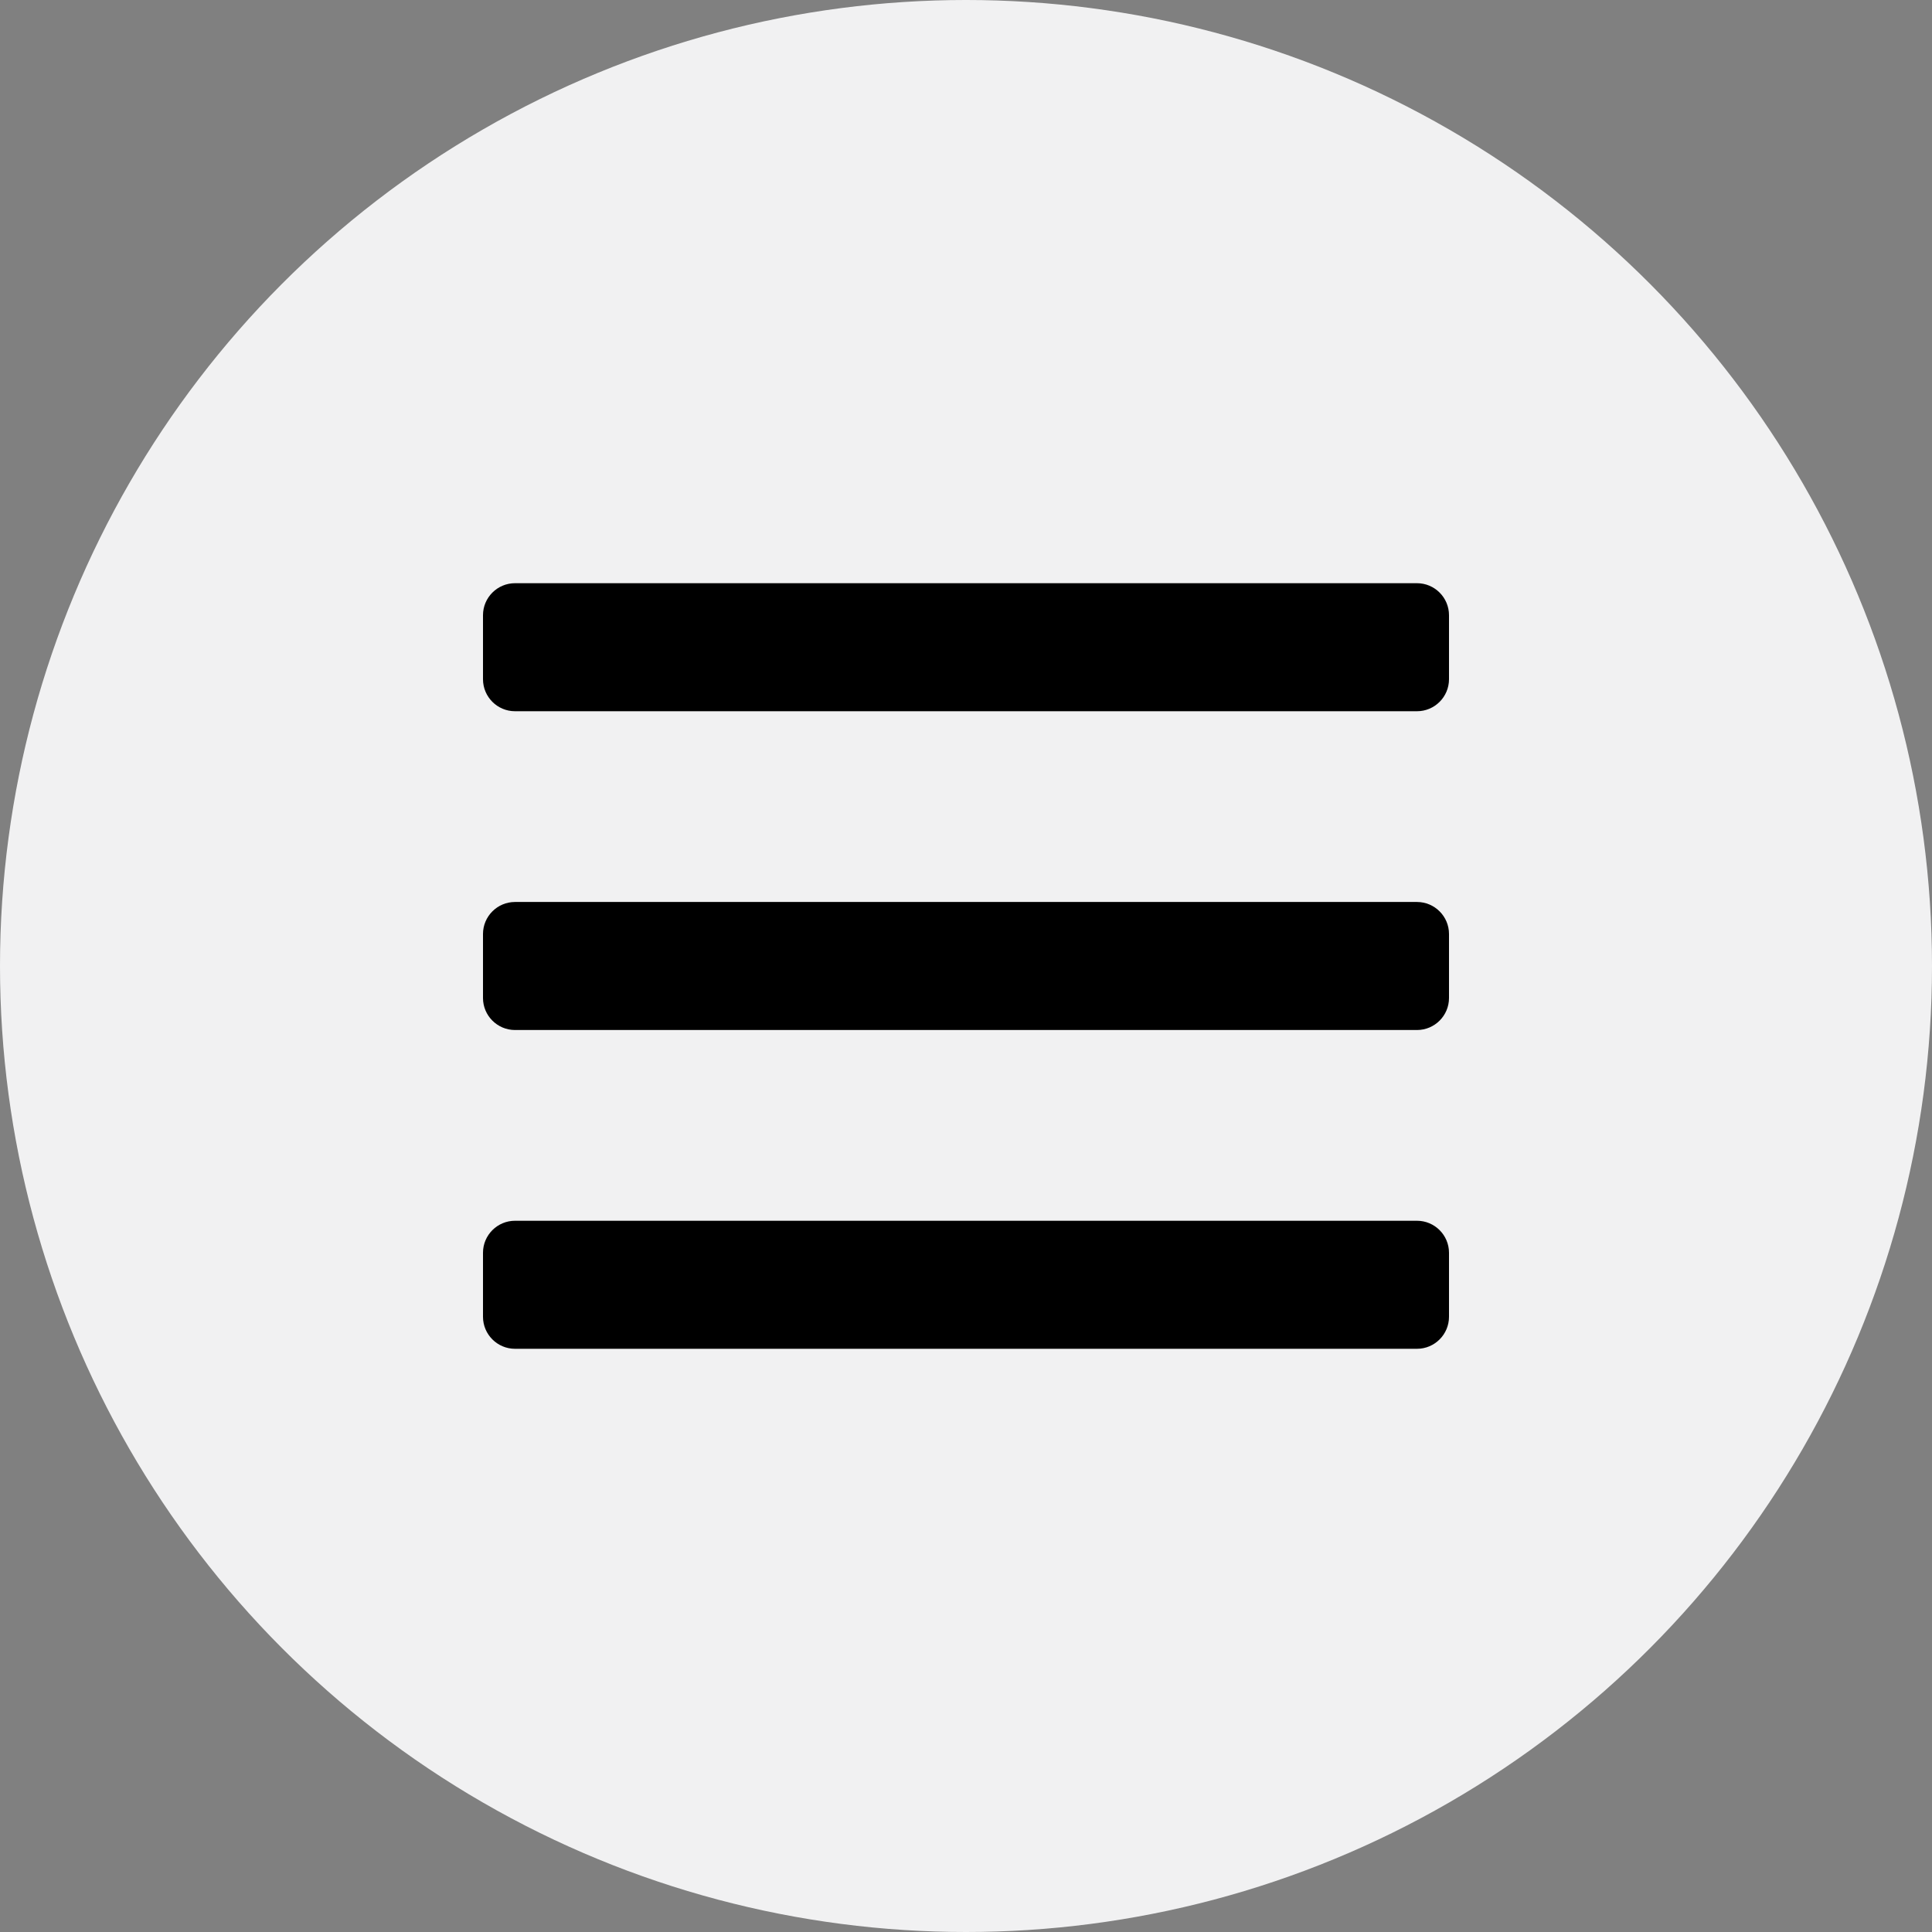 <?xml version="1.0" encoding="UTF-8" standalone="no"?><!DOCTYPE svg PUBLIC "-//W3C//DTD SVG 1.1//EN" "http://www.w3.org/Graphics/SVG/1.1/DTD/svg11.dtd"><svg width="100%" height="100%" viewBox="0 0 30 30" version="1.1" xmlns="http://www.w3.org/2000/svg" xmlns:xlink="http://www.w3.org/1999/xlink" xml:space="preserve" style="fill-rule:evenodd;clip-rule:evenodd;stroke-linejoin:round;stroke-miterlimit:1.414;"><rect x="0" y="0" width="30" height="30" fill="#808080" stroke="none"/><circle cx="15" cy="15" r="15" style="fill:#f1f1f2;"/><path d="M22.5,9.553c0,-0.274 -0.223,-0.497 -0.497,-0.497l-14.006,0c-0.274,0 -0.497,0.223 -0.497,0.497l0,0.994c0,0.274 0.223,0.497 0.497,0.497l14.006,0c0.274,0 0.497,-0.223 0.497,-0.497l0,-0.994Z"/><path d="M22.5,14.503c0,-0.274 -0.223,-0.497 -0.497,-0.497l-14.006,0c-0.274,0 -0.497,0.223 -0.497,0.497l0,0.994c0,0.274 0.223,0.497 0.497,0.497l14.006,0c0.274,0 0.497,-0.223 0.497,-0.497l0,-0.994Z"/><path d="M22.5,19.453c0,-0.274 -0.223,-0.497 -0.497,-0.497l-14.006,0c-0.274,0 -0.497,0.223 -0.497,0.497l0,0.994c0,0.274 0.223,0.497 0.497,0.497l14.006,0c0.274,0 0.497,-0.223 0.497,-0.497l0,-0.994Z"/></svg>
